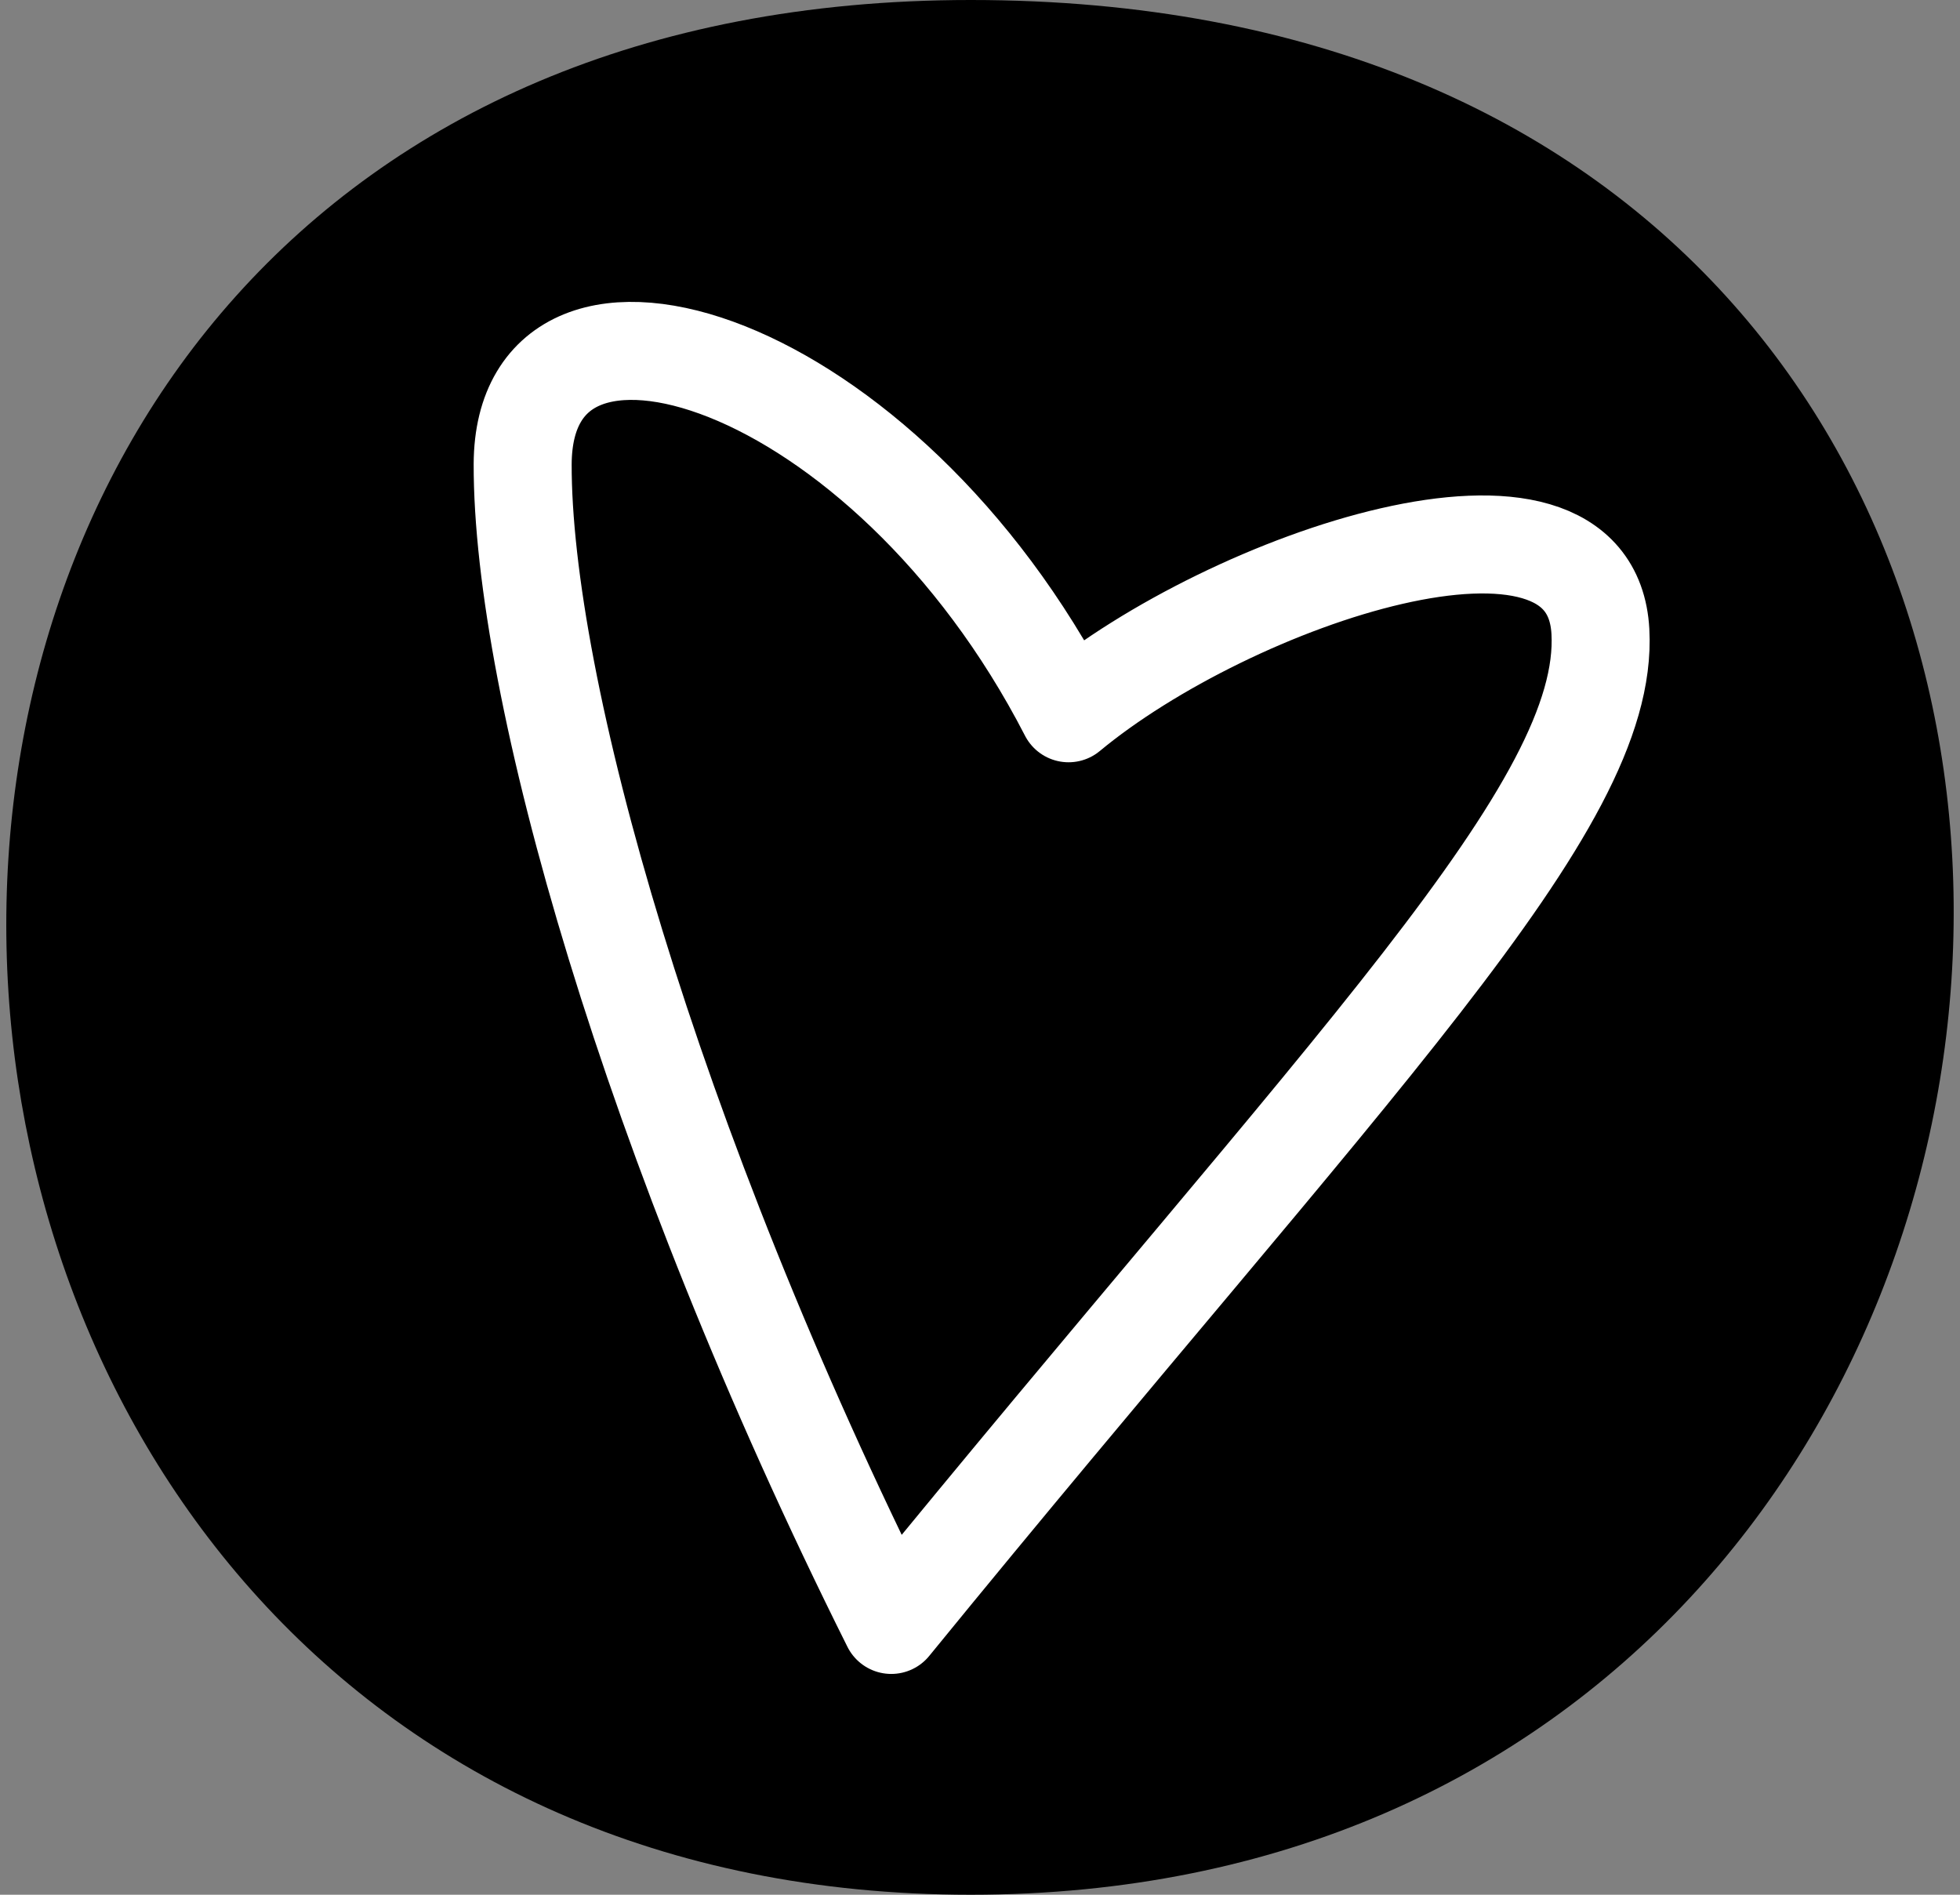 <?xml version="1.0" encoding="UTF-8"?> <svg xmlns="http://www.w3.org/2000/svg" width="60" height="58" viewBox="0 0 60 58" fill="none"><rect x="0" y="0" width="60" height="58" fill="#808080" stroke="none"/><path d="M29.717 0C71.812 0 67.813 58 29.717 58C-8.38 58 -10.898 0 29.717 0Z" fill="#42B2FC" style="fill:#42B2FC;fill:color(display-p3 0.259 0.698 0.988);fill-opacity:1;"></path><path d="M48.992 19.332C48.7 13.948 37.661 17.724 32.711 21.834C27.069 10.869 16.03 7.456 16 14.206C15.984 20.97 19.843 34.847 27.284 49.741C41.321 32.527 49.284 24.701 48.992 19.332Z" stroke="white" style="stroke:white;stroke-opacity:1;" stroke-width="3" stroke-linecap="round" stroke-linejoin="round"></path></svg> 